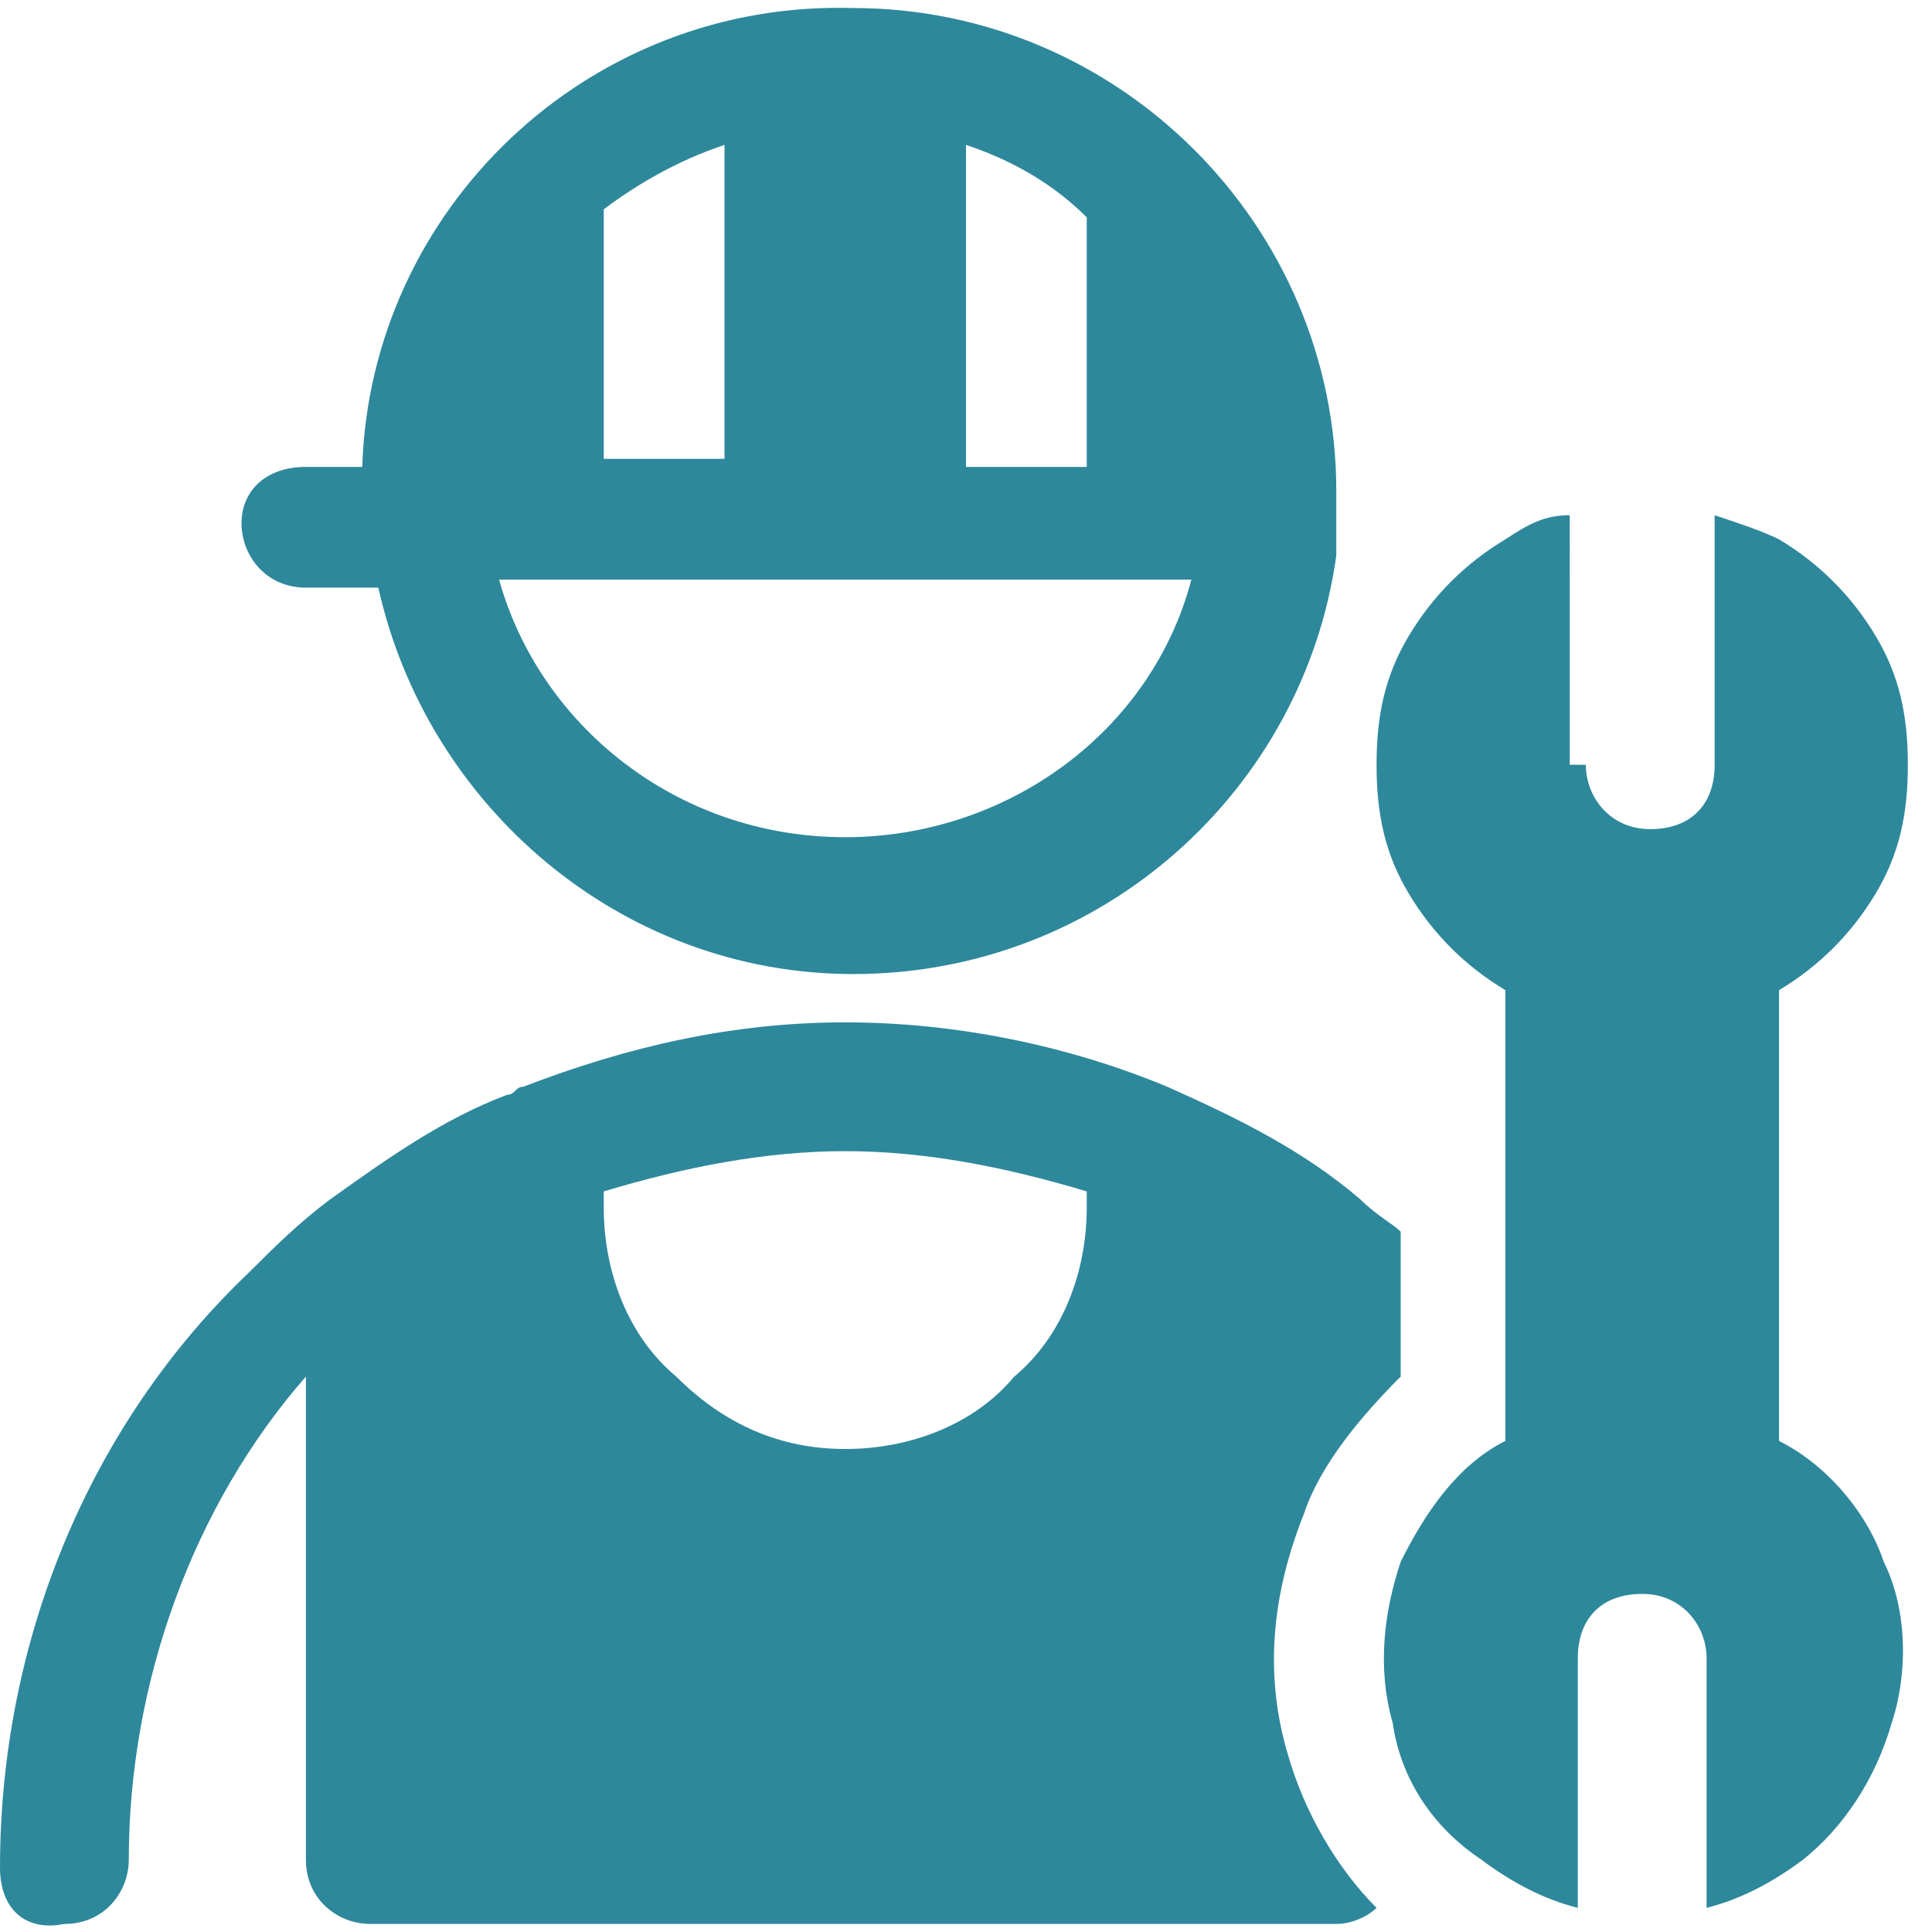 <?xml version="1.0" encoding="utf-8"?>
<!-- Generator: Adobe Illustrator 27.0.0, SVG Export Plug-In . SVG Version: 6.00 Build 0)  -->
<svg version="1.1" id="Ebene_1" xmlns="http://www.w3.org/2000/svg" xmlns:xlink="http://www.w3.org/1999/xlink" x="0px" y="0px"
	 viewBox="0 0 24 24" style="enable-background:new 0 0 24 24;" xml:space="preserve">
<style type="text/css">
	.st0{fill-rule:evenodd;clip-rule:evenodd;fill:#2E889B;}
</style>
<path class="st0" d="M12,5.8v-4c0.6,0.2,1.1,0.5,1.5,0.9v3.1H12z M9,5.8v-4C8.4,2,7.9,2.3,7.5,2.6v3.1H9z M4.5,5.8H3.8
	C3.3,5.8,3,6.1,3,6.5s0.3,0.8,0.8,0.8h0.9c0.6,2.7,3,4.8,5.9,4.8c3.1,0,5.6-2.3,6-5.2c0-0.1,0-0.2,0-0.3c0,0,0-0.1,0-0.1
	c0-0.1,0-0.2,0-0.4c0-3.3-2.7-6-6-6C7.3,0,4.6,2.6,4.5,5.8z M14.8,7.2c-0.5,1.9-2.3,3.2-4.3,3.2c-2.1,0-3.8-1.4-4.3-3.2H14.8z
	 M19.7,9.5c0,0.4,0.3,0.8,0.8,0.8s0.8-0.3,0.8-0.8V6.4c0.3,0.1,0.6,0.2,0.8,0.3c0.5,0.3,0.9,0.7,1.2,1.2c0.3,0.5,0.4,1,0.4,1.6
	c0,0.6-0.1,1.1-0.4,1.6c-0.3,0.5-0.7,0.9-1.2,1.2v5.6c0.6,0.3,1.1,0.9,1.3,1.5c0.3,0.6,0.3,1.4,0.1,2c-0.2,0.7-0.6,1.3-1.1,1.7
	c-0.4,0.3-0.8,0.5-1.2,0.6v-3.1c0-0.4-0.3-0.8-0.8-0.8s-0.8,0.3-0.8,0.8v3.1c-0.4-0.1-0.8-0.3-1.2-0.6c-0.6-0.4-1-1-1.1-1.7
	c-0.2-0.7-0.1-1.4,0.1-2c0.3-0.6,0.7-1.2,1.3-1.5v-5.6c-0.5-0.3-0.9-0.7-1.2-1.2s-0.4-1-0.4-1.6c0-0.6,0.1-1.1,0.4-1.6
	s0.7-0.9,1.2-1.2c0.3-0.2,0.5-0.3,0.8-0.3V9.5z M17.4,15.3v1.8c-0.5,0.5-1,1.1-1.2,1.7c-0.4,1-0.5,2-0.2,3c0.2,0.7,0.6,1.4,1.1,1.9
	c-0.1,0.1-0.3,0.2-0.5,0.2h-12c-0.4,0-0.8-0.3-0.8-0.8v-6c-1.4,1.6-2.2,3.8-2.2,6c0,0.4-0.3,0.8-0.8,0.8C0.3,24,0,23.7,0,23.2
	c0-2.8,1.1-5.5,3.1-7.4c0.3-0.3,0.6-0.6,1-0.9c0.7-0.5,1.4-1,2.2-1.3c0.1,0,0.1-0.1,0.2-0.1l0,0c1.3-0.5,2.6-0.8,4-0.8
	c1.4,0,2.8,0.3,4,0.8c0.9,0.4,1.7,0.8,2.4,1.4C17.1,15.1,17.3,15.2,17.4,15.3z M13.5,15v-0.2c-1-0.3-2-0.5-3-0.5c-1,0-2,0.2-3,0.5
	V15c0,0.8,0.3,1.6,0.9,2.1c0.6,0.6,1.3,0.9,2.1,0.9c0.8,0,1.6-0.3,2.1-0.9C13.2,16.6,13.5,15.8,13.5,15z"/>
</svg>

